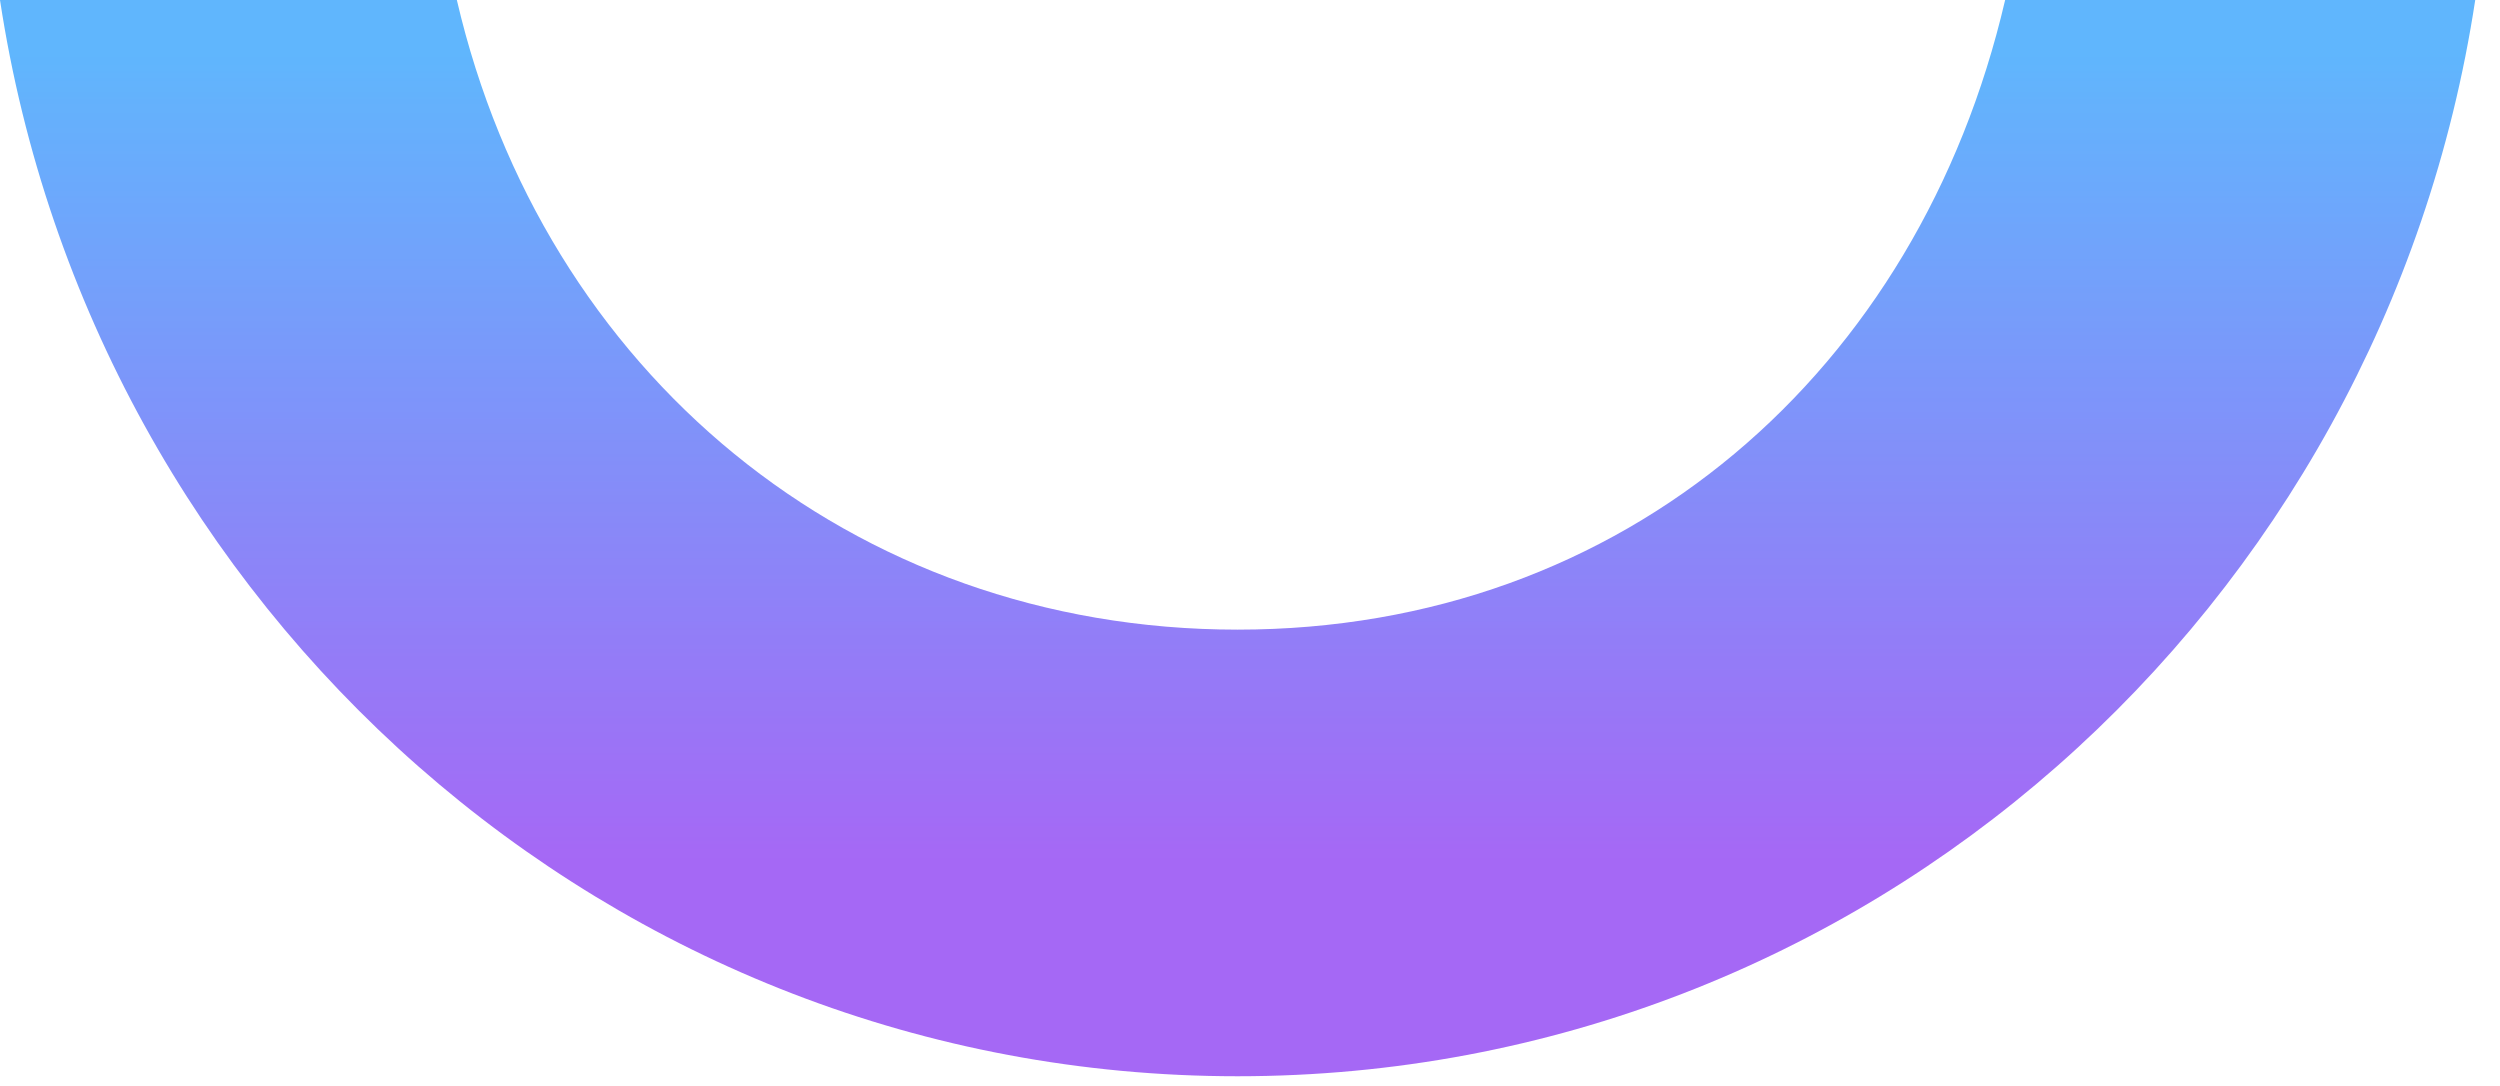 <?xml version="1.0" encoding="UTF-8"?>
<svg width="76px" height="33px" viewBox="0 0 76 33" version="1.1" xmlns="http://www.w3.org/2000/svg" xmlns:xlink="http://www.w3.org/1999/xlink">
    <!-- Generator: Sketch 50.2 (55047) - http://www.bohemiancoding.com/sketch -->
    <title>Slice 1</title>
    <desc>Created with Sketch.</desc>
    <defs>
        <linearGradient x1="57.744%" y1="4.882%" x2="57.744%" y2="80.053%" id="linearGradient-1">
            <stop stop-color="#1393FC" offset="0%"></stop>
            <stop stop-color="#7A1FF0" offset="100%"></stop>
        </linearGradient>
    </defs>
    <g id="Page-1" stroke="none" stroke-width="1" fill="none" fill-rule="evenodd" opacity="0.673">
        <path d="M75.247,0 C72.431,18.512 56.681,32.718 37.623,32.718 C18.566,32.718 2.816,18.512 0,0 L13.888,0 C16.51,11.274 25.846,19.141 37.623,19.141 C49.401,19.141 58.335,11.274 60.956,1.35256973e-13 L75.247,0 Z" id="Combined-Shape" fill="url(#linearGradient-1)" fill-rule="nonzero"></path>
    </g>
</svg>
